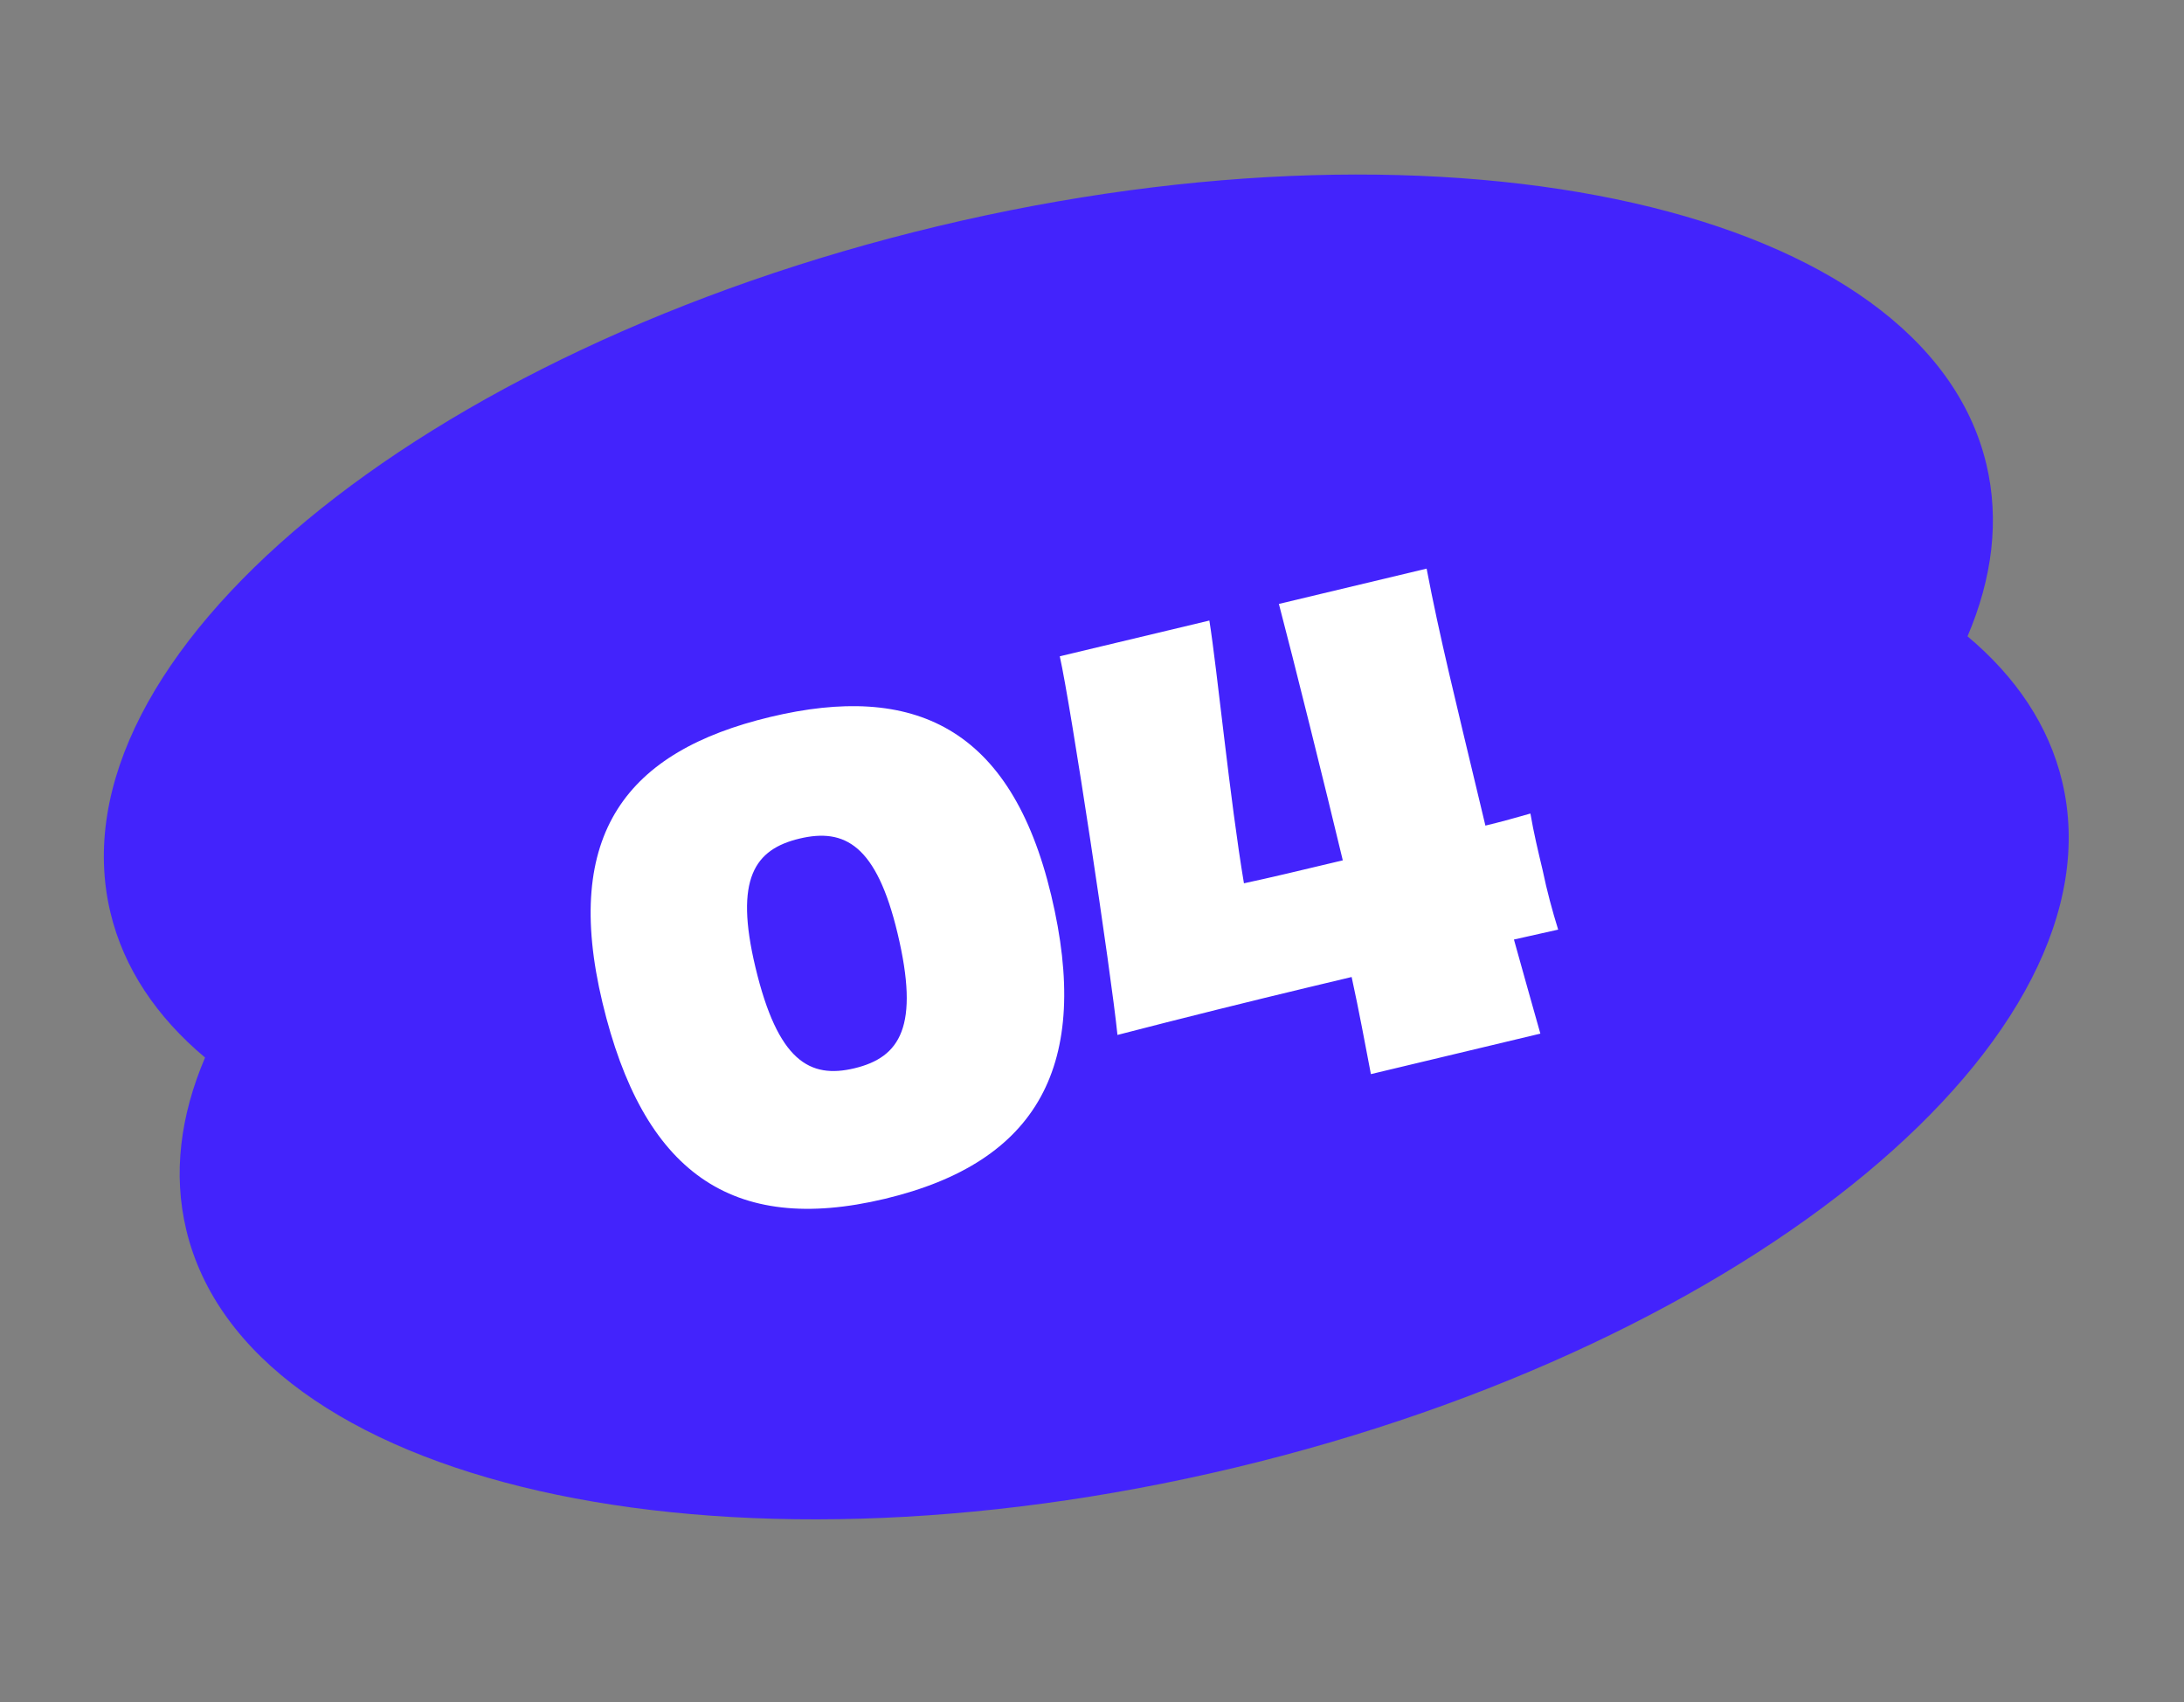 <svg width="154" height="120" viewBox="0 0 154 120" fill="none" xmlns="http://www.w3.org/2000/svg">
<rect x="0" y="0" width="154" height="120" fill="#808080" stroke="none"/>
<path fill-rule="evenodd" clip-rule="evenodd" d="M138.735 44.863C140.489 40.757 141.001 36.652 140.062 32.722C135.762 14.728 102.665 7.216 66.138 15.945C29.611 24.674 3.486 46.338 7.786 64.333C8.725 68.262 11.038 71.692 14.459 74.562C12.705 78.668 12.193 82.773 13.132 86.703C17.432 104.698 50.529 112.209 87.056 103.48C123.583 94.751 149.708 73.088 145.408 55.093C144.469 51.163 142.156 47.733 138.735 44.863Z" fill="#4323FC"/>
<path d="M74.123 63.118C76.978 75.067 73.207 81.937 62.396 84.52C51.585 87.104 45.334 82.629 42.479 70.68C39.634 58.776 44.213 52.962 54.323 50.546C64.39 48.14 71.278 51.214 74.123 63.118ZM56.373 59.124C53.222 59.878 51.771 61.936 53.267 68.195C54.846 74.804 57.092 76.072 60.243 75.319C63.482 74.544 64.858 72.365 63.289 65.8C61.804 59.585 59.568 58.361 56.373 59.124ZM104.321 56.457L104.74 58.208C105.921 57.925 106.918 57.641 107.914 57.357C108.14 58.691 108.464 60.047 108.768 61.317C109.09 62.859 109.458 64.205 109.87 65.541L106.752 66.24C107.415 68.626 108.015 70.75 108.615 72.874L96.666 75.729C96.283 73.739 95.829 71.256 95.308 68.882L92.287 69.604C88.392 70.535 83.326 71.792 78.795 72.967C78.36 68.63 75.501 49.696 74.728 46.271L85.276 43.751C85.83 47.227 86.727 56.405 87.714 62.276C89.519 61.891 91.62 61.389 94.684 60.657C93.502 55.711 91.165 46.322 90.178 42.579L100.595 40.09C101.495 44.825 102.669 49.542 104.321 56.457Z" fill="white"/>
</svg>
